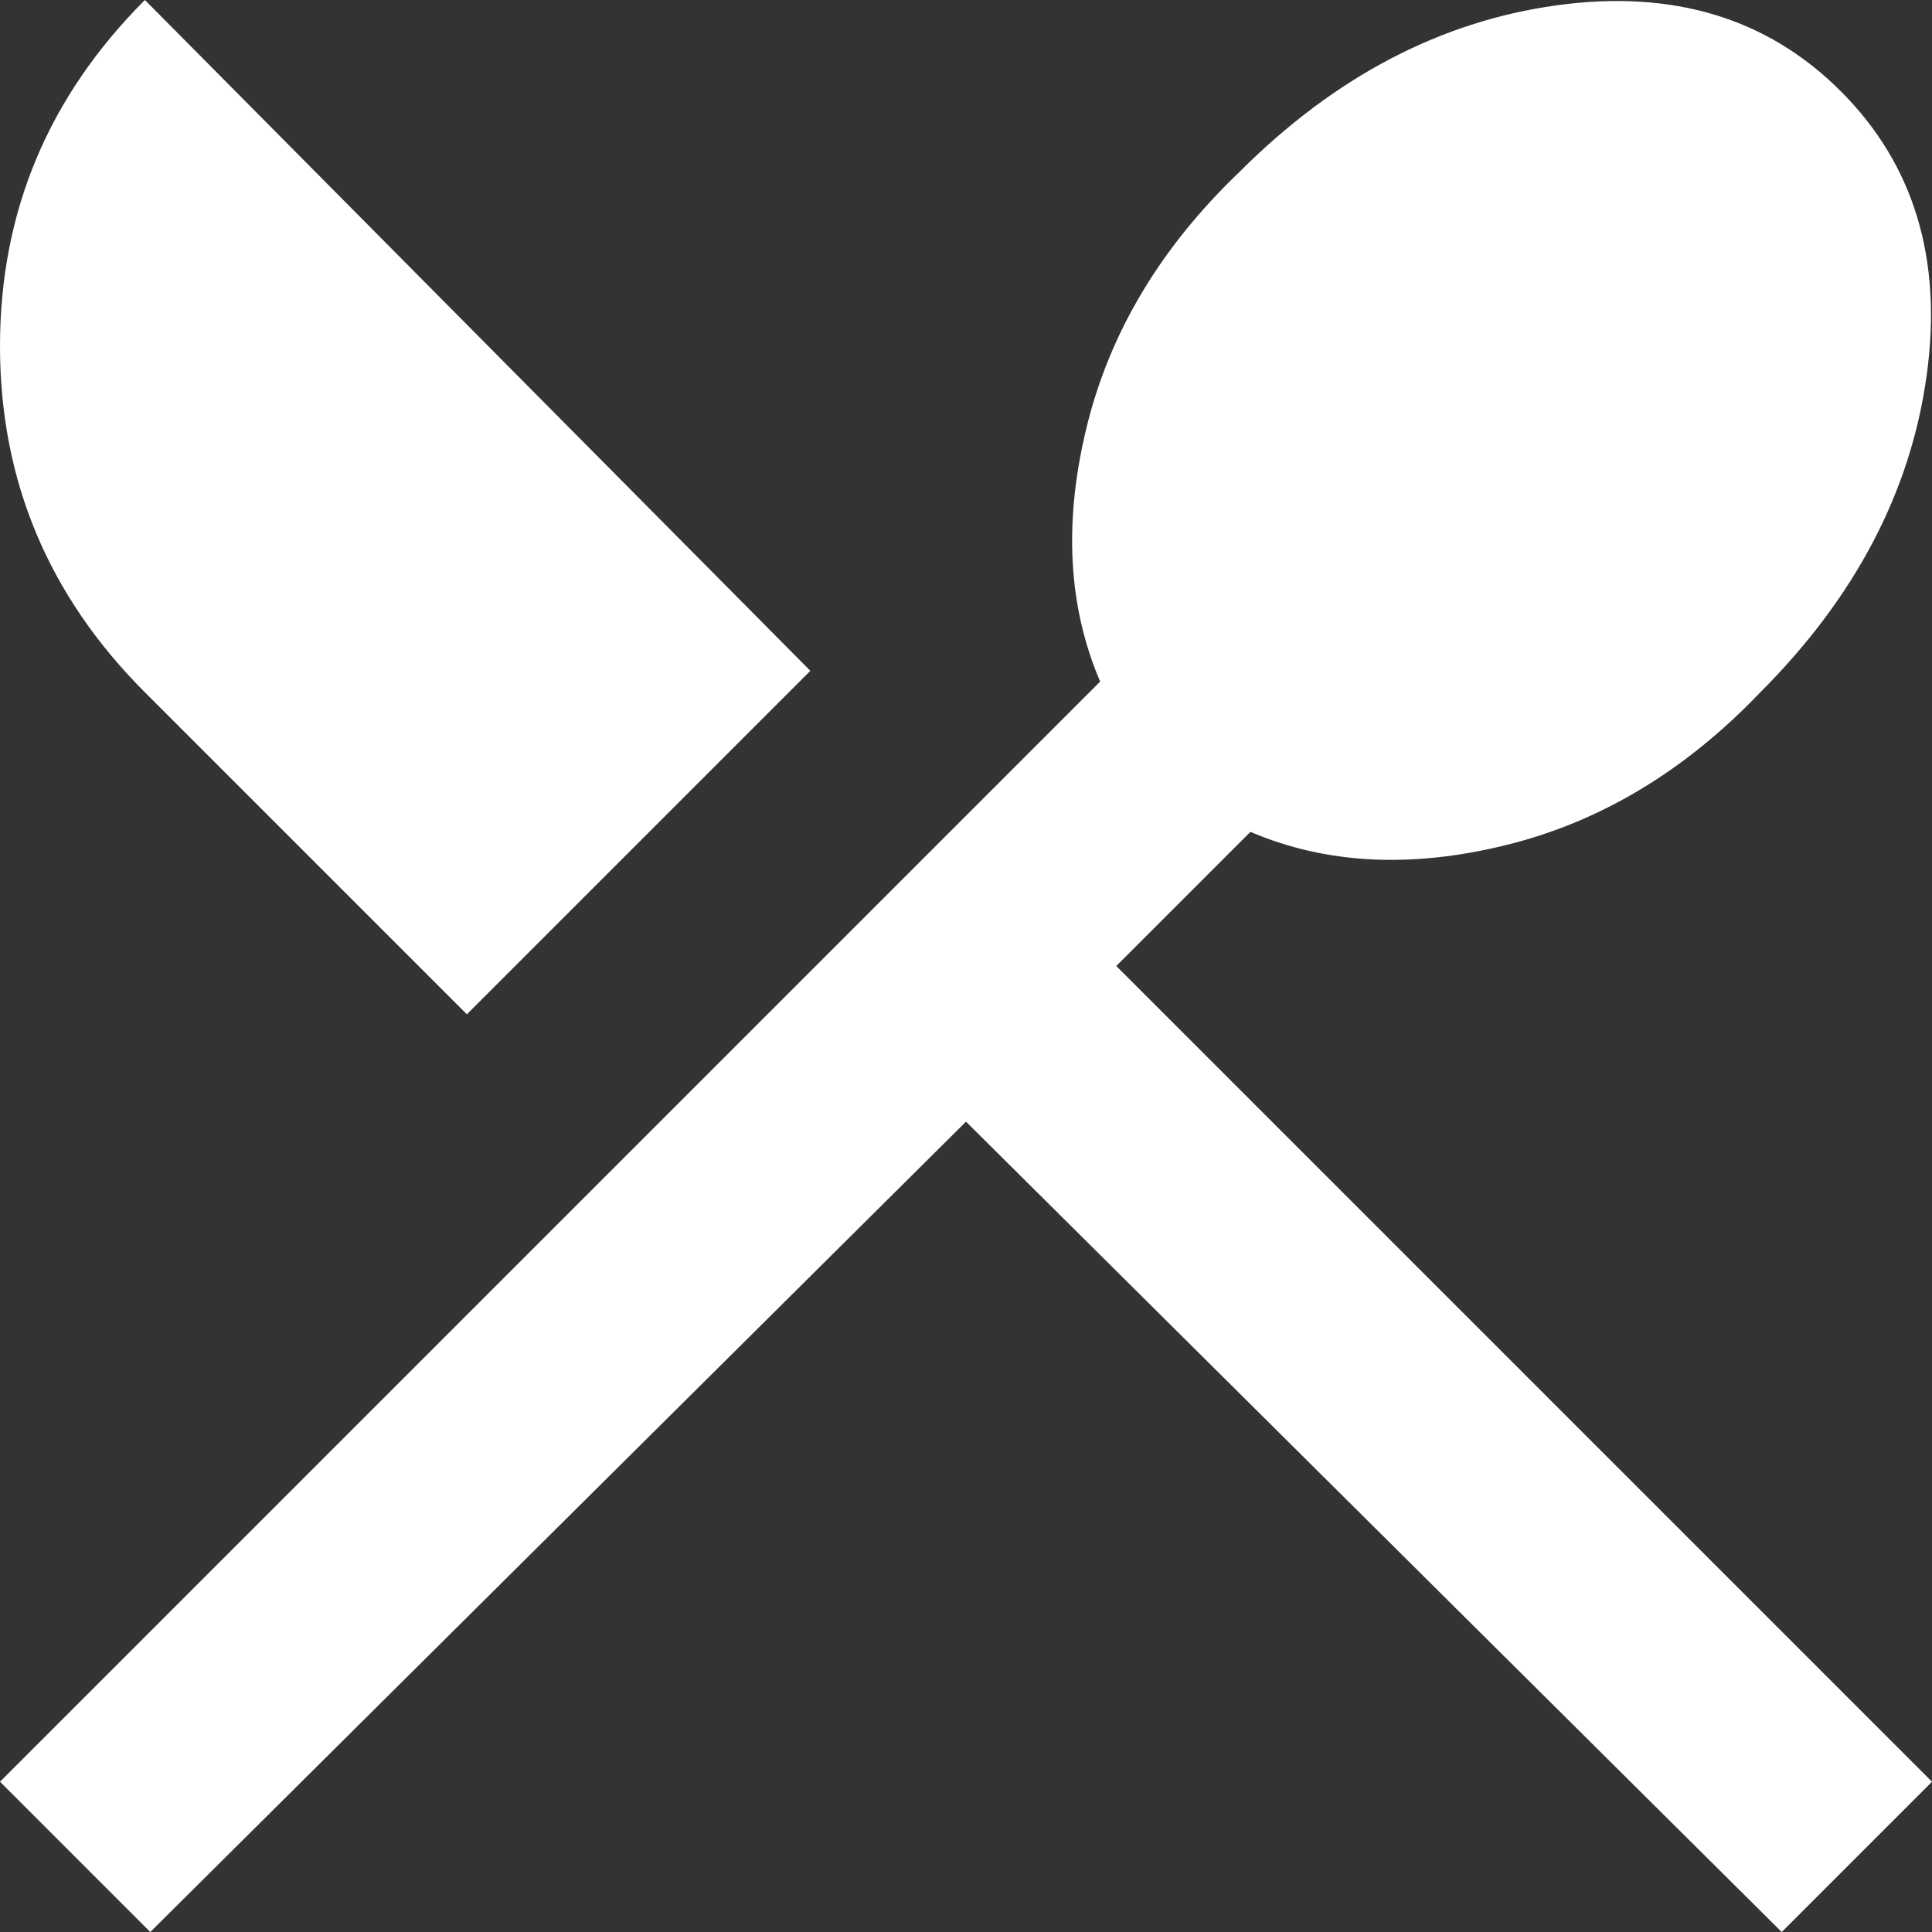 <svg width="32" height="32" viewBox="0 0 32 32" fill="none" xmlns="http://www.w3.org/2000/svg">
<rect x="0" y="0" width="32" height="32" fill="#333333" stroke="none"/>
<path d="M2.489 32L0 29.511L18.222 11.289C17.689 10.044 17.615 8.637 18 7.067C18.385 5.496 19.23 4.089 20.533 2.844C22.104 1.274 23.852 0.356 25.778 0.089C27.704 -0.178 29.274 0.296 30.489 1.511C31.704 2.726 32.178 4.296 31.911 6.222C31.644 8.148 30.726 9.896 29.156 11.467C27.911 12.77 26.504 13.615 24.933 14C23.363 14.385 21.956 14.311 20.711 13.778L18.489 16L32 29.511L29.511 32L16 18.578L2.489 32ZM7.733 16.8L2.4 11.467C0.8 9.867 0 7.956 0 5.733C0 3.511 0.8 1.6 2.4 0L13.422 11.111L7.733 16.8Z" fill="white"/>
</svg>
